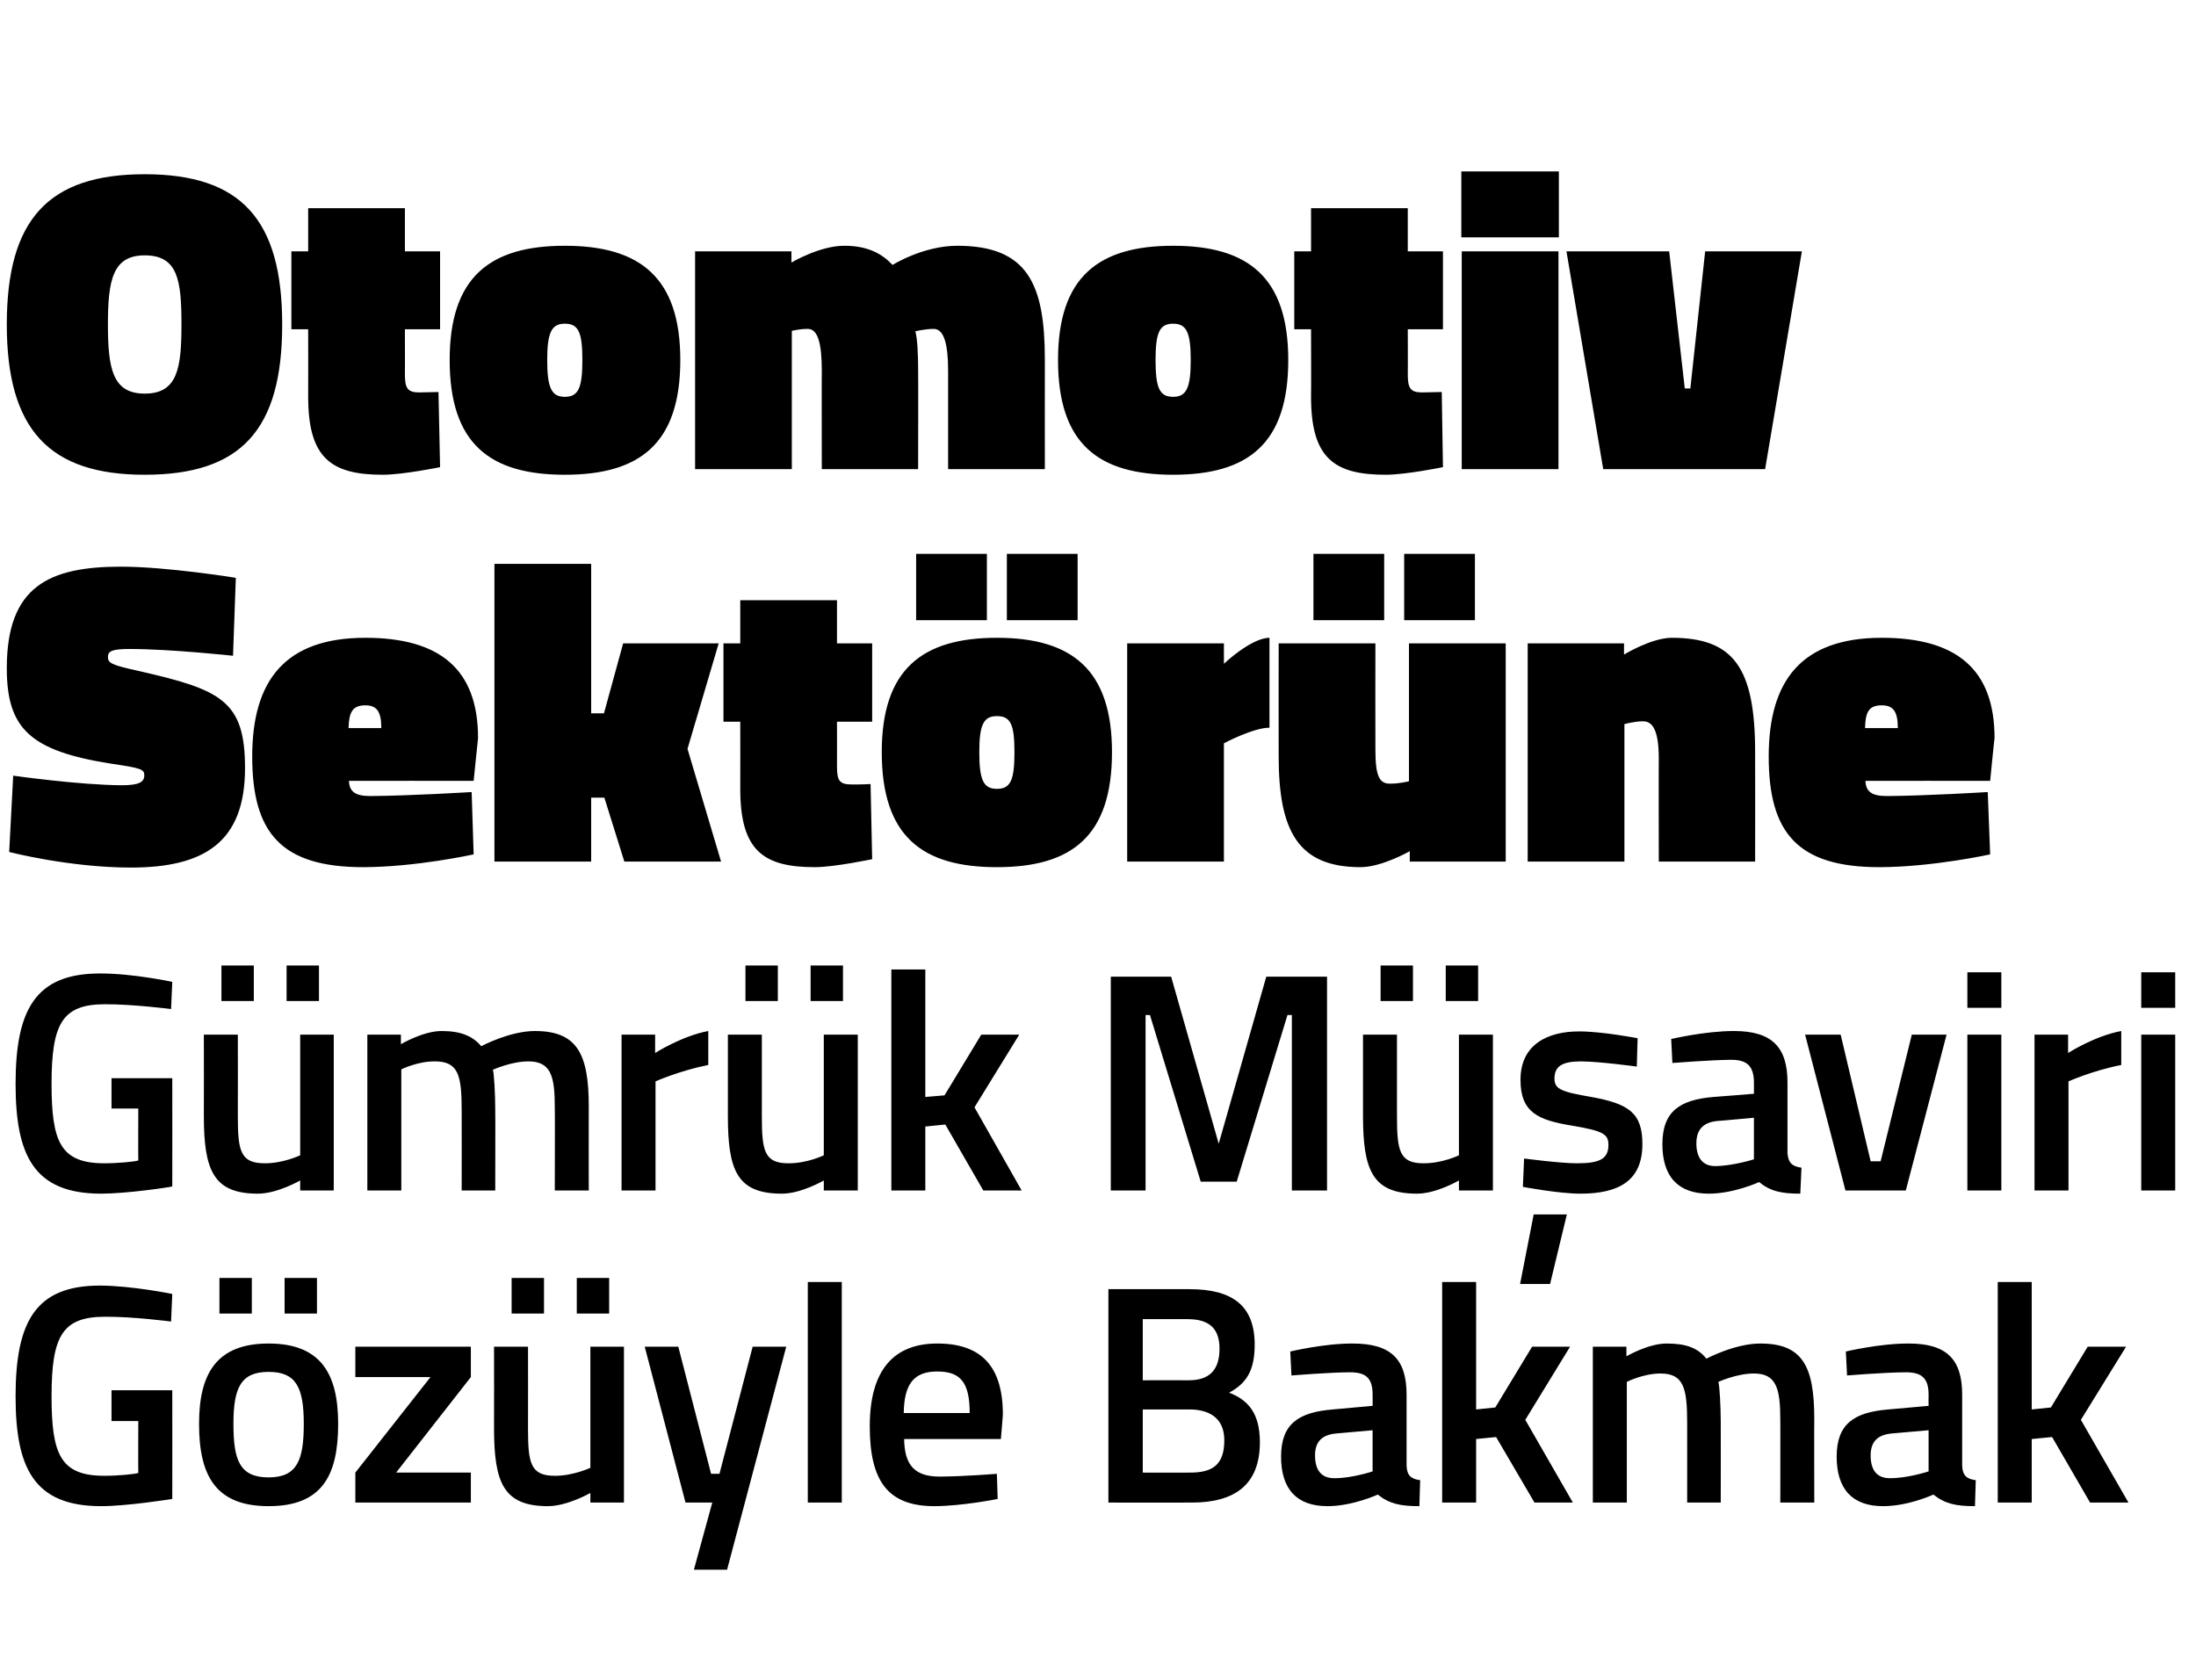 <?xml version="1.0" standalone="no"?><!DOCTYPE svg PUBLIC "-//W3C//DTD SVG 1.1//EN" "http://www.w3.org/Graphics/SVG/1.1/DTD/svg11.dtd"><svg xmlns="http://www.w3.org/2000/svg" version="1.1" width="549.4px" height="420.5px" viewBox="0 -36 549.4 420.5" style="top:-36px">  <desc>Otomotiv Sekt r ne G mr k M aviri G z yle Bakmak</desc>  <defs/>  <g id="Polygon345649">    <path d="M 27.9 311.9 L 43.1 311.9 C 43.1 311.9 43.13 339.09 43.1 339.1 C 42.4 339.2 31.7 340.9 25.3 340.9 C 8.3 340.9 3.9 331.1 3.9 313.4 C 3.9 294.6 9 285.7 25 285.7 C 33.15 285.74 43.1 287.8 43.1 287.8 L 42.8 294.7 C 42.8 294.7 33.38 293.46 26.3 293.5 C 15.6 293.5 12.9 298.3 12.9 313.4 C 12.9 327.9 15.1 333.3 26.1 333.3 C 29.6 333.3 33.6 332.9 34.6 332.6 C 34.55 332.62 34.6 319.6 34.6 319.6 L 27.9 319.6 L 27.9 311.9 Z M 49.8 320.3 C 49.8 333.2 53.9 340.9 67.2 340.9 C 80.6 340.9 84.6 333.2 84.6 320.3 C 84.6 307.7 80.2 300.2 67.2 300.2 C 54.2 300.2 49.8 307.7 49.8 320.3 Z M 58.4 320.3 C 58.4 311.2 60.3 307.3 67.2 307.3 C 74.1 307.3 76 311.2 76 320.3 C 76 329.3 74.4 333.7 67.2 333.7 C 59.9 333.7 58.4 329.3 58.4 320.3 Z M 54.9 283.8 L 63 283.8 L 63 292.7 L 54.9 292.7 L 54.9 283.8 Z M 71.2 283.8 L 79.3 283.8 L 79.3 292.7 L 71.2 292.7 L 71.2 283.8 Z M 88.9 301 L 117.8 301 L 117.8 308.6 L 99.1 332.5 L 117.8 332.5 L 117.8 340 L 88.9 340 L 88.9 332.5 L 107.7 308.6 L 88.9 308.6 L 88.9 301 Z M 147.7 301 L 147.7 331.3 C 147.7 331.3 143.44 333.32 138.8 333.3 C 132.7 333.3 132.1 330.1 132.1 321.5 C 132.13 321.46 132.1 301 132.1 301 L 123.6 301 C 123.6 301 123.63 321.38 123.6 321.4 C 123.6 335.1 126 340.9 137.1 340.9 C 141.96 340.88 147.7 337.6 147.7 337.6 L 147.7 340 L 156.1 340 L 156.1 301 L 147.7 301 Z M 128 283.8 L 136.1 283.8 L 136.1 292.7 L 128 292.7 L 128 283.8 Z M 144.3 283.8 L 152.4 283.8 L 152.4 292.7 L 144.3 292.7 L 144.3 283.8 Z M 169.7 301 L 177.9 332.8 L 180 332.8 L 188.3 301 L 196.7 301 L 181.9 356.8 L 173.6 356.8 L 178.2 340 L 171.5 340 L 161.3 301 L 169.7 301 Z M 202.1 284.8 L 210.6 284.8 L 210.6 340 L 202.1 340 L 202.1 284.8 Z M 249.4 332.8 L 249.6 339.1 C 249.6 339.1 240.71 340.88 233.8 340.9 C 222.1 340.9 217.6 334.6 217.6 320.9 C 217.6 306.6 223.8 300.2 234.5 300.2 C 245.5 300.2 250.9 305.9 250.9 318 C 250.92 318.03 250.4 324.1 250.4 324.1 C 250.4 324.1 226.2 324.11 226.2 324.1 C 226.3 330.4 228.6 333.5 235.1 333.5 C 241.25 333.47 249.4 332.8 249.4 332.8 Z M 242.6 317.6 C 242.6 309.8 240.2 307.2 234.5 307.2 C 228.8 307.2 226.2 310.1 226.1 317.6 C 226.1 317.6 242.6 317.6 242.6 317.6 Z M 297.6 286.6 C 308.2 286.6 313.9 290.6 313.9 300.5 C 313.9 307 311.8 310.2 307.5 312.5 C 312.2 314.3 315.2 317.6 315.2 324.9 C 315.2 335.8 308.6 340 298.2 340 C 298.19 340.03 277.3 340 277.3 340 L 277.3 286.6 C 277.3 286.6 297.57 286.6 297.6 286.6 Z M 285.9 316.7 L 285.9 332.5 C 285.9 332.5 297.72 332.54 297.7 332.5 C 303.1 332.5 306.3 330.8 306.3 324.4 C 306.3 318.3 301.8 316.7 297.6 316.7 C 297.57 316.7 285.9 316.7 285.9 316.7 Z M 285.9 294.1 L 285.9 309.4 C 285.9 309.4 297.41 309.37 297.4 309.4 C 302.7 309.4 305.1 306.7 305.1 301.5 C 305.1 296.3 302.4 294.1 297.1 294.1 C 297.1 294.08 285.9 294.1 285.9 294.1 Z M 351.9 330.8 C 352 333.2 353 334.1 355.3 334.4 C 355.3 334.4 355.1 340.9 355.1 340.9 C 350.3 340.9 347.6 340.3 344.7 338 C 344.7 338 338.4 340.9 332.1 340.9 C 324.4 340.9 320.5 336.6 320.5 328.5 C 320.5 320.2 325 317.4 333.4 316.7 C 333.37 316.7 343.4 315.8 343.4 315.8 C 343.4 315.8 343.43 313.04 343.4 313 C 343.4 308.7 341.6 307.4 337.7 307.4 C 332.51 307.42 323.1 308.2 323.1 308.2 L 322.8 302.2 C 322.8 302.2 331.26 300.17 338.4 300.2 C 348 300.2 351.9 304.1 351.9 313 C 351.9 313 351.9 330.8 351.9 330.8 Z M 334.4 322.7 C 330.8 323 329 324.7 329 328.2 C 329 331.8 330.5 333.9 333.8 333.9 C 338.2 333.94 343.4 332.2 343.4 332.2 L 343.4 321.9 C 343.4 321.9 334.38 322.71 334.4 322.7 Z M 360.8 340 L 360.8 284.8 L 369.3 284.8 L 369.3 316.7 L 374.1 316.2 L 383.3 301 L 392.8 301 L 381.6 319.3 L 393.5 340 L 383.9 340 L 374.3 323.6 L 369.3 324.1 L 369.3 340 L 360.8 340 Z M 398.5 340 L 398.5 301 L 406.9 301 L 406.9 303.4 C 406.9 303.4 412.43 300.17 417 300.2 C 421.8 300.2 424.8 301.3 426.9 304 C 426.9 304 434 300.2 440.4 300.2 C 451 300.2 453.9 305.9 453.9 319.1 C 453.85 319.12 453.9 340 453.9 340 L 445.4 340 C 445.4 340 445.43 319.36 445.4 319.4 C 445.4 311.6 444.5 307.7 438.8 307.7 C 434.5 307.7 429.9 309.8 429.9 309.8 C 430.2 310.6 430.5 316 430.5 319.8 C 430.53 319.82 430.5 340 430.5 340 L 422.1 340 C 422.1 340 422.11 319.98 422.1 320 C 422.1 311.3 421.2 307.7 415.4 307.7 C 411.03 307.73 407 309.8 407 309.8 L 407 340 L 398.5 340 Z M 490.9 330.8 C 491 333.2 492 334.1 494.3 334.4 C 494.3 334.4 494.1 340.9 494.1 340.9 C 489.3 340.9 486.6 340.3 483.7 338 C 483.7 338 477.5 340.9 471.1 340.9 C 463.4 340.9 459.5 336.6 459.5 328.5 C 459.5 320.2 464 317.4 472.4 316.7 C 472.39 316.7 482.5 315.8 482.5 315.8 C 482.5 315.8 482.46 313.04 482.5 313 C 482.5 308.7 480.6 307.4 476.8 307.4 C 471.54 307.42 462.1 308.2 462.1 308.2 L 461.8 302.2 C 461.8 302.2 470.29 300.17 477.5 300.2 C 487 300.2 490.9 304.1 490.9 313 C 490.9 313 490.9 330.8 490.9 330.8 Z M 473.4 322.7 C 469.8 323 468 324.7 468 328.2 C 468 331.8 469.5 333.9 472.8 333.9 C 477.23 333.94 482.5 332.2 482.5 332.2 L 482.5 321.9 C 482.5 321.9 473.41 322.71 473.4 322.7 Z M 499.8 340 L 499.8 284.8 L 508.3 284.8 L 508.3 316.7 L 513.1 316.2 L 522.3 301 L 531.9 301 L 520.6 319.3 L 532.5 340 L 522.9 340 L 513.4 323.6 L 508.3 324.1 L 508.3 340 L 499.8 340 Z " stroke="none" fill="#000"/>  </g>  <g id="Polygon345648">    <path d="M 27.9 233.8 L 43.1 233.8 C 43.1 233.8 43.13 260.92 43.1 260.9 C 42.4 261.1 31.7 262.7 25.3 262.7 C 8.3 262.7 3.9 252.9 3.9 235.2 C 3.9 216.5 9 207.6 25 207.6 C 33.15 207.56 43.1 209.7 43.1 209.7 L 42.8 216.5 C 42.8 216.5 33.38 215.29 26.3 215.3 C 15.6 215.3 12.9 220.1 12.9 235.2 C 12.9 249.7 15.1 255.1 26.1 255.1 C 29.6 255.1 33.6 254.7 34.6 254.4 C 34.55 254.44 34.6 241.4 34.6 241.4 L 27.9 241.4 L 27.9 233.8 Z M 75.1 222.9 L 75.1 253.1 C 75.1 253.1 70.85 255.14 66.2 255.1 C 60.1 255.1 59.5 251.9 59.5 243.3 C 59.54 243.29 59.5 222.9 59.5 222.9 L 51 222.9 C 51 222.9 51.04 243.21 51 243.2 C 51 256.9 53.4 262.7 64.5 262.7 C 69.37 262.71 75.1 259.4 75.1 259.4 L 75.1 261.9 L 83.5 261.9 L 83.5 222.9 L 75.1 222.9 Z M 55.4 205.6 L 63.5 205.6 L 63.5 214.5 L 55.4 214.5 L 55.4 205.6 Z M 71.7 205.6 L 79.8 205.6 L 79.8 214.5 L 71.7 214.5 L 71.7 205.6 Z M 91.9 261.9 L 91.9 222.9 L 100.3 222.9 L 100.3 225.3 C 100.3 225.3 105.85 221.99 110.5 222 C 115.2 222 118.2 223.2 120.4 225.8 C 120.4 225.8 127.5 222 133.8 222 C 144.4 222 147.3 227.7 147.3 240.9 C 147.27 240.95 147.3 261.9 147.3 261.9 L 138.8 261.9 C 138.8 261.9 138.85 241.18 138.8 241.2 C 138.8 233.4 137.9 229.6 132.2 229.6 C 127.9 229.6 123.3 231.7 123.3 231.7 C 123.6 232.4 123.9 237.8 123.9 241.6 C 123.95 241.65 123.9 261.9 123.9 261.9 L 115.5 261.9 C 115.5 261.9 115.53 241.81 115.5 241.8 C 115.5 233.1 114.7 229.6 108.8 229.6 C 104.45 229.56 100.4 231.6 100.4 231.6 L 100.4 261.9 L 91.9 261.9 Z M 155.5 222.9 L 163.9 222.9 L 163.9 227.5 C 163.9 227.5 170.56 223.24 177.2 222 C 177.2 222 177.2 230.5 177.2 230.5 C 170.09 231.9 164 234.6 164 234.6 L 164 261.9 L 155.5 261.9 L 155.5 222.9 Z M 206.1 222.9 L 206.1 253.1 C 206.1 253.1 201.92 255.14 197.2 255.1 C 191.2 255.1 190.6 251.9 190.6 243.3 C 190.61 243.29 190.6 222.9 190.6 222.9 L 182.1 222.9 C 182.1 222.9 182.11 243.21 182.1 243.2 C 182.1 256.9 184.4 262.7 195.6 262.7 C 200.44 262.71 206.1 259.4 206.1 259.4 L 206.1 261.9 L 214.6 261.9 L 214.6 222.9 L 206.1 222.9 Z M 186.5 205.6 L 194.6 205.6 L 194.6 214.5 L 186.5 214.5 L 186.5 205.6 Z M 202.8 205.6 L 210.9 205.6 L 210.9 214.5 L 202.8 214.5 L 202.8 205.6 Z M 223 261.9 L 223 206.6 L 231.5 206.6 L 231.5 238.5 L 236.3 238.1 L 245.5 222.9 L 255 222.9 L 243.8 241.1 L 255.6 261.9 L 246 261.9 L 236.5 245.4 L 231.5 245.9 L 231.5 261.9 L 223 261.9 Z M 277.9 208.4 L 293 208.4 L 304.9 250.2 L 316.8 208.4 L 332 208.4 L 332 261.9 L 323.2 261.9 L 323.2 218 L 322.1 218 L 309.4 259.7 L 300.4 259.7 L 287.7 218 L 286.6 218 L 286.6 261.9 L 277.9 261.9 L 277.9 208.4 Z M 365 222.9 L 365 253.1 C 365 253.1 360.82 255.14 356.1 255.1 C 350.1 255.1 349.5 251.9 349.5 243.3 C 349.51 243.29 349.5 222.9 349.5 222.9 L 341 222.9 C 341 222.9 341.01 243.21 341 243.2 C 341 256.9 343.4 262.7 354.5 262.7 C 359.34 262.71 365 259.4 365 259.4 L 365 261.9 L 373.5 261.9 L 373.5 222.9 L 365 222.9 Z M 345.4 205.6 L 353.5 205.6 L 353.5 214.5 L 345.4 214.5 L 345.4 205.6 Z M 361.7 205.6 L 369.8 205.6 L 369.8 214.5 L 361.7 214.5 L 361.7 205.6 Z M 380.3 285.3 L 387.8 285.3 L 392 267.9 L 383.7 267.9 L 380.3 285.3 Z M 409.5 230.9 C 409.5 230.9 400.32 229.64 395.6 229.6 C 391 229.6 388.9 230.7 388.9 233.9 C 388.9 236.5 390.5 237.2 398.1 238.5 C 407.5 240.2 410.9 242.5 410.9 250.3 C 410.9 259.4 405.1 262.7 395.4 262.7 C 390.03 262.71 381 261 381 261 L 381.3 253.9 C 381.3 253.9 390.65 255.14 394.6 255.1 C 400.2 255.1 402.4 254 402.4 250.5 C 402.4 247.8 401.1 247 393.4 245.7 C 384.8 244.3 380.4 242.4 380.4 234.2 C 380.4 225.3 387.3 222.1 395 222.1 C 400.71 222.07 409.7 223.8 409.7 223.8 L 409.5 230.9 Z M 447.2 252.6 C 447.4 255 448.4 255.9 450.7 256.2 C 450.7 256.2 450.4 262.7 450.4 262.7 C 445.7 262.7 442.9 262.1 440.1 259.8 C 440.1 259.8 433.8 262.7 427.5 262.7 C 419.8 262.7 415.9 258.4 415.9 250.3 C 415.9 242 420.4 239.2 428.7 238.5 C 428.75 238.53 438.8 237.7 438.8 237.7 C 438.8 237.7 438.81 234.86 438.8 234.9 C 438.8 230.6 436.9 229.2 433.1 229.2 C 427.89 229.25 418.4 230 418.4 230 L 418.1 224 C 418.1 224 426.64 221.99 433.8 222 C 443.3 222 447.2 226 447.2 234.9 C 447.2 234.9 447.2 252.6 447.2 252.6 Z M 429.8 244.5 C 426.2 244.8 424.4 246.6 424.4 250.1 C 424.4 253.6 425.9 255.8 429.1 255.8 C 433.58 255.77 438.8 254.1 438.8 254.1 L 438.8 243.7 C 438.8 243.7 429.76 244.54 429.8 244.5 Z M 460.5 222.9 L 468 254.6 L 470.5 254.6 L 478.3 222.9 L 487 222.9 L 476.8 261.9 L 461.7 261.9 L 451.6 222.9 L 460.5 222.9 Z M 492.2 222.9 L 500.7 222.9 L 500.7 261.9 L 492.2 261.9 L 492.2 222.9 Z M 492.2 207.3 L 500.7 207.3 L 500.7 216.2 L 492.2 216.2 L 492.2 207.3 Z M 509 222.9 L 517.4 222.9 L 517.4 227.5 C 517.4 227.5 524.02 223.24 530.7 222 C 530.7 222 530.7 230.5 530.7 230.5 C 523.55 231.9 517.5 234.6 517.5 234.6 L 517.5 261.9 L 509 261.9 L 509 222.9 Z M 535.7 222.9 L 544.2 222.9 L 544.2 261.9 L 535.7 261.9 L 535.7 222.9 Z M 535.7 207.3 L 544.2 207.3 L 544.2 216.2 L 535.7 216.2 L 535.7 207.3 Z " stroke="none" fill="#000"/>  </g>  <g id="Polygon345647">    <path d="M 58.3 128.1 C 58.3 128.1 43.09 126.43 32.5 126.4 C 28.1 126.4 27 126.9 27 128.4 C 27 129.9 27.8 130.4 34.7 131.9 C 55.3 136.6 61.3 139.3 61.3 156.2 C 61.3 174.7 51.2 181.1 32.7 181.1 C 17.28 181.08 2.3 177.2 2.3 177.2 L 3.3 158.1 C 3.3 158.1 19.87 160.45 30.5 160.5 C 34.8 160.5 36.1 159.7 36.1 158 C 36.1 156.5 35.3 156.2 27.8 155.1 C 7.5 151.9 1.7 146.3 1.7 131.2 C 1.7 110.6 12.4 105.8 30.3 105.8 C 41.9 105.81 59 108.6 59 108.6 L 58.3 128.1 Z M 118 162.2 L 118.5 177.8 C 118.5 177.8 104.14 180.97 90.9 181 C 70.3 181 63.1 172.4 63.1 153.3 C 63.1 134.3 71.3 123.6 91.4 123.6 C 110.1 123.6 119.6 131.5 119.6 148.7 C 119.59 148.68 118.5 159.4 118.5 159.4 C 118.5 159.4 87.3 159.37 87.3 159.4 C 87.4 162.1 88.9 163.2 92.6 163.2 C 102.52 163.15 118 162.2 118 162.2 Z M 95.4 146.2 C 95.4 142.1 94.3 140.5 91.4 140.5 C 88.2 140.5 87.3 142.2 87.2 146.2 C 87.2 146.2 95.4 146.2 95.4 146.2 Z M 123.7 179.6 L 123.7 105.1 L 147.9 105.1 L 147.9 142.5 L 151.1 142.5 L 155.9 125 L 179.8 125 L 172 151.4 L 180.4 179.6 L 156.2 179.6 L 151.2 163.6 L 147.9 163.6 L 147.9 179.6 L 123.7 179.6 Z M 209.4 155.8 C 209.4 159.3 210 160.3 213 160.3 C 215.14 160.35 217.8 160.2 217.8 160.2 L 218.2 179 C 218.2 179 208.88 180.97 203.9 181 C 191 181 185.2 176.9 185.2 161.4 C 185.23 161.43 185.2 144.6 185.2 144.6 L 181 144.6 L 181 125 L 185.2 125 L 185.2 114.2 L 209.4 114.2 L 209.4 125 L 218.2 125 L 218.2 144.6 L 209.4 144.6 C 209.4 144.6 209.42 155.81 209.4 155.8 Z M 278.2 152.2 C 278.2 173.3 268.1 181 249.4 181 C 230.7 181 220.6 173.3 220.6 152.2 C 220.6 131.5 230.7 123.6 249.4 123.6 C 268.1 123.6 278.2 131.5 278.2 152.2 Z M 253.8 152.2 C 253.8 145.2 252.8 143.2 249.4 143.2 C 246.1 143.2 245 145.3 245 152.2 C 245 159.3 246.1 161.4 249.4 161.4 C 252.8 161.4 253.8 159.3 253.8 152.2 Z M 251.9 102.6 L 269.6 102.6 L 269.6 119.2 L 251.9 119.2 L 251.9 102.6 Z M 229.2 102.6 L 246.9 102.6 L 246.9 119.2 L 229.2 119.2 L 229.2 102.6 Z M 306.2 179.6 L 282 179.6 L 282 125 L 306.2 125 L 306.2 130.1 C 306.2 130.1 313 123.63 317.6 123.6 C 317.6 123.6 317.6 146.1 317.6 146.1 C 313.54 146.09 306.2 150 306.2 150 L 306.2 179.6 Z M 376.7 125 L 376.7 179.6 L 352.7 179.6 L 352.7 177 C 352.7 177 345.79 180.97 340.4 181 C 324.7 181 319.9 171.9 319.9 153.2 C 319.87 153.22 319.9 125 319.9 125 L 344.1 125 C 344.1 125 344.06 151.6 344.1 151.6 C 344.1 158.2 345.1 160.1 347.7 160.1 C 350.11 160.13 352.5 159.5 352.5 159.5 L 352.5 125 L 376.7 125 Z M 351.3 102.6 L 369 102.6 L 369 119.2 L 351.3 119.2 L 351.3 102.6 Z M 328.6 102.6 L 346.3 102.6 L 346.3 119.2 L 328.6 119.2 L 328.6 102.6 Z M 382.2 179.6 L 382.2 125 L 406.3 125 L 406.3 127.8 C 406.3 127.8 413.12 123.63 418.2 123.6 C 433.6 123.6 439.1 130.9 439.1 152.2 C 439.14 152.25 439.1 179.6 439.1 179.6 L 415 179.6 C 415 179.6 414.95 153.87 415 153.9 C 415 147.3 413.7 144.5 411.1 144.5 C 409.01 144.47 406.4 145.2 406.4 145.2 L 406.4 179.6 L 382.2 179.6 Z M 497.3 162.2 L 497.9 177.8 C 497.9 177.8 483.52 180.97 470.2 181 C 449.7 181 442.5 172.4 442.5 153.3 C 442.5 134.3 450.7 123.6 470.8 123.6 C 489.5 123.6 499 131.5 499 148.7 C 498.96 148.68 497.9 159.4 497.9 159.4 C 497.9 159.4 466.67 159.37 466.7 159.4 C 466.8 162.1 468.3 163.2 472 163.2 C 481.9 163.15 497.3 162.2 497.3 162.2 Z M 474.8 146.2 C 474.8 142.1 473.7 140.5 470.8 140.5 C 467.5 140.5 466.7 142.2 466.6 146.2 C 466.6 146.2 474.8 146.2 474.8 146.2 Z " stroke="none" fill="#000"/>  </g>  <g id="Polygon345646">    <path d="M 45.4 45.2 C 45.4 34.1 44.5 27.9 36.2 27.9 C 28.2 27.9 27 34.1 27 45.2 C 27 56.3 28.2 62.5 36.2 62.5 C 44.4 62.5 45.4 56.2 45.4 45.2 Z M 1.7 45.2 C 1.7 18.9 12.1 7.6 36.2 7.6 C 60.3 7.6 70.6 18.9 70.6 45.2 C 70.6 71.6 60.3 82.8 36.2 82.8 C 12.4 82.8 1.7 71.6 1.7 45.2 Z M 101.3 57.6 C 101.3 61.1 101.9 62.2 104.9 62.2 C 107.05 62.17 109.7 62.1 109.7 62.1 L 110.1 80.9 C 110.1 80.9 100.79 82.8 95.8 82.8 C 82.9 82.8 77.1 78.7 77.1 63.3 C 77.13 63.25 77.1 46.4 77.1 46.4 L 72.9 46.4 L 72.9 26.9 L 77.1 26.9 L 77.1 16.1 L 101.3 16.1 L 101.3 26.9 L 110.1 26.9 L 110.1 46.4 L 101.3 46.4 C 101.3 46.4 101.33 57.64 101.3 57.6 Z M 170.2 54.1 C 170.2 75.1 160 82.8 141.3 82.8 C 122.6 82.8 112.5 75.1 112.5 54.1 C 112.5 33.3 122.6 25.5 141.3 25.5 C 160 25.5 170.2 33.3 170.2 54.1 Z M 145.7 54.1 C 145.7 47.1 144.7 45 141.3 45 C 138 45 136.9 47.2 136.9 54.1 C 136.9 61.1 138 63.3 141.3 63.3 C 144.7 63.3 145.7 61.1 145.7 54.1 Z M 173.9 81.4 L 173.9 26.9 L 198 26.9 L 198 29.7 C 198 29.7 205.12 25.45 211.3 25.5 C 217.2 25.5 220.8 27.6 223.3 30.3 C 223.3 30.3 230.9 25.5 239.5 25.5 C 257.1 25.5 261.4 35.1 261.4 53.9 C 261.39 53.86 261.4 81.4 261.4 81.4 L 237.2 81.4 C 237.2 81.4 237.2 56.77 237.2 56.8 C 237.2 50.2 236.2 46.3 233.6 46.3 C 231.5 46.3 229 46.9 229 46.9 C 229.5 48.6 229.7 52.6 229.7 56.3 C 229.75 56.34 229.7 81.4 229.7 81.4 L 205.6 81.4 C 205.6 81.4 205.55 56.77 205.6 56.8 C 205.6 50.2 204.7 46.3 202.1 46.3 C 199.94 46.3 198.1 46.8 198.1 46.8 L 198.1 81.4 L 173.9 81.4 Z M 322.3 54.1 C 322.3 75.1 312.2 82.8 293.5 82.8 C 274.8 82.8 264.7 75.1 264.7 54.1 C 264.7 33.3 274.8 25.5 293.5 25.5 C 312.2 25.5 322.3 33.3 322.3 54.1 Z M 297.9 54.1 C 297.9 47.1 296.8 45 293.5 45 C 290.1 45 289.1 47.2 289.1 54.1 C 289.1 61.1 290.1 63.3 293.5 63.3 C 296.8 63.3 297.9 61.1 297.9 54.1 Z M 352.2 57.6 C 352.2 61.1 352.8 62.2 355.8 62.2 C 357.96 62.17 360.7 62.1 360.7 62.1 L 361 80.9 C 361 80.9 351.7 82.8 346.7 82.8 C 333.8 82.8 328 78.7 328 63.3 C 328.05 63.25 328 46.4 328 46.4 L 323.8 46.4 L 323.8 26.9 L 328 26.9 L 328 16.1 L 352.2 16.1 L 352.2 26.9 L 361 26.9 L 361 46.4 L 352.2 46.4 C 352.2 46.4 352.24 57.64 352.2 57.6 Z M 365.7 26.9 L 389.9 26.9 L 389.9 81.4 L 365.7 81.4 L 365.7 26.9 Z M 365.6 6.9 L 390 6.9 L 390 23.4 L 365.6 23.4 L 365.6 6.9 Z M 417.6 26.9 L 421.5 61.2 L 422.9 61.2 L 426.6 26.9 L 450.8 26.9 L 441.6 81.4 L 401.1 81.4 L 391.9 26.9 L 417.6 26.9 Z " stroke="none" fill="#000"/>  </g></svg>